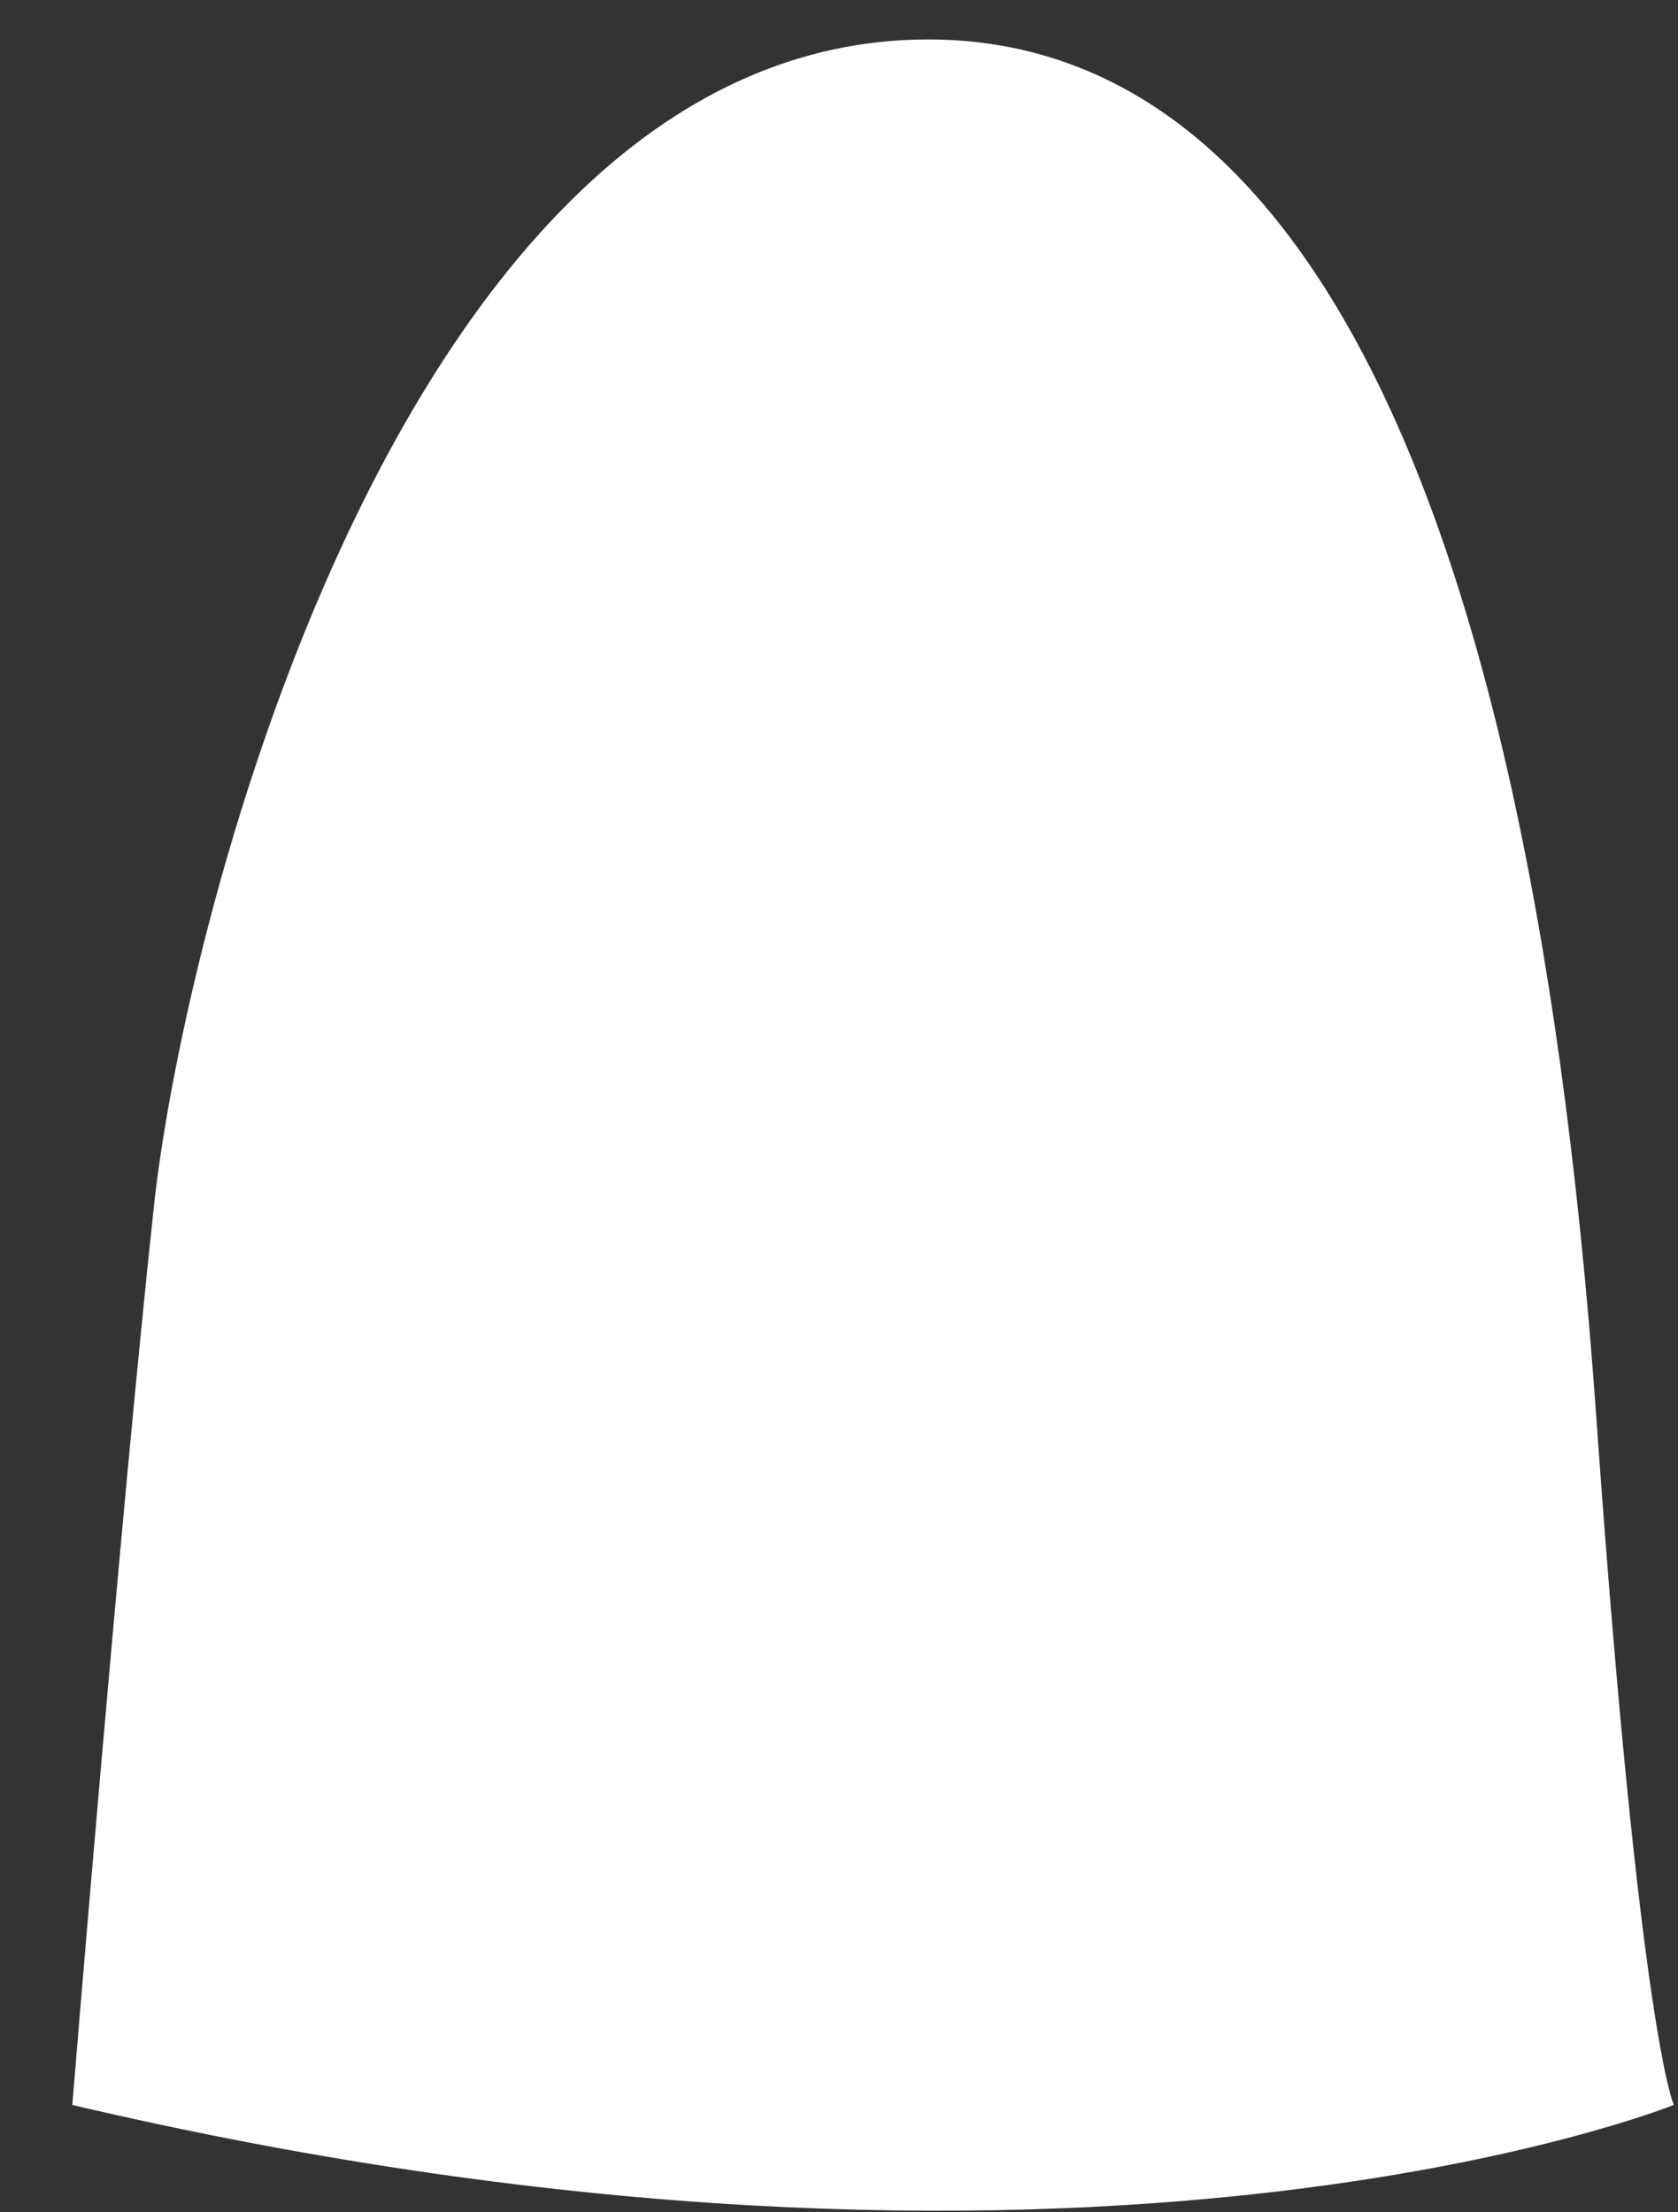 <svg width="22" height="29" viewBox="0 0 22 29" fill="none" xmlns="http://www.w3.org/2000/svg">
<rect x="0" y="0" width="22" height="29" fill="#333333" stroke="none"/>
<path d="M0.948 27.593C0.948 27.593 1.571 19.959 2.017 15.82C2.426 12.013 5.326 0.513 12.174 0.517C16.49 0.522 19.984 5.208 20.93 18.593C21.502 26.677 21.945 27.592 21.945 27.592C21.945 27.592 14.254 30.713 0.948 27.593Z" fill="white"/>
</svg>
